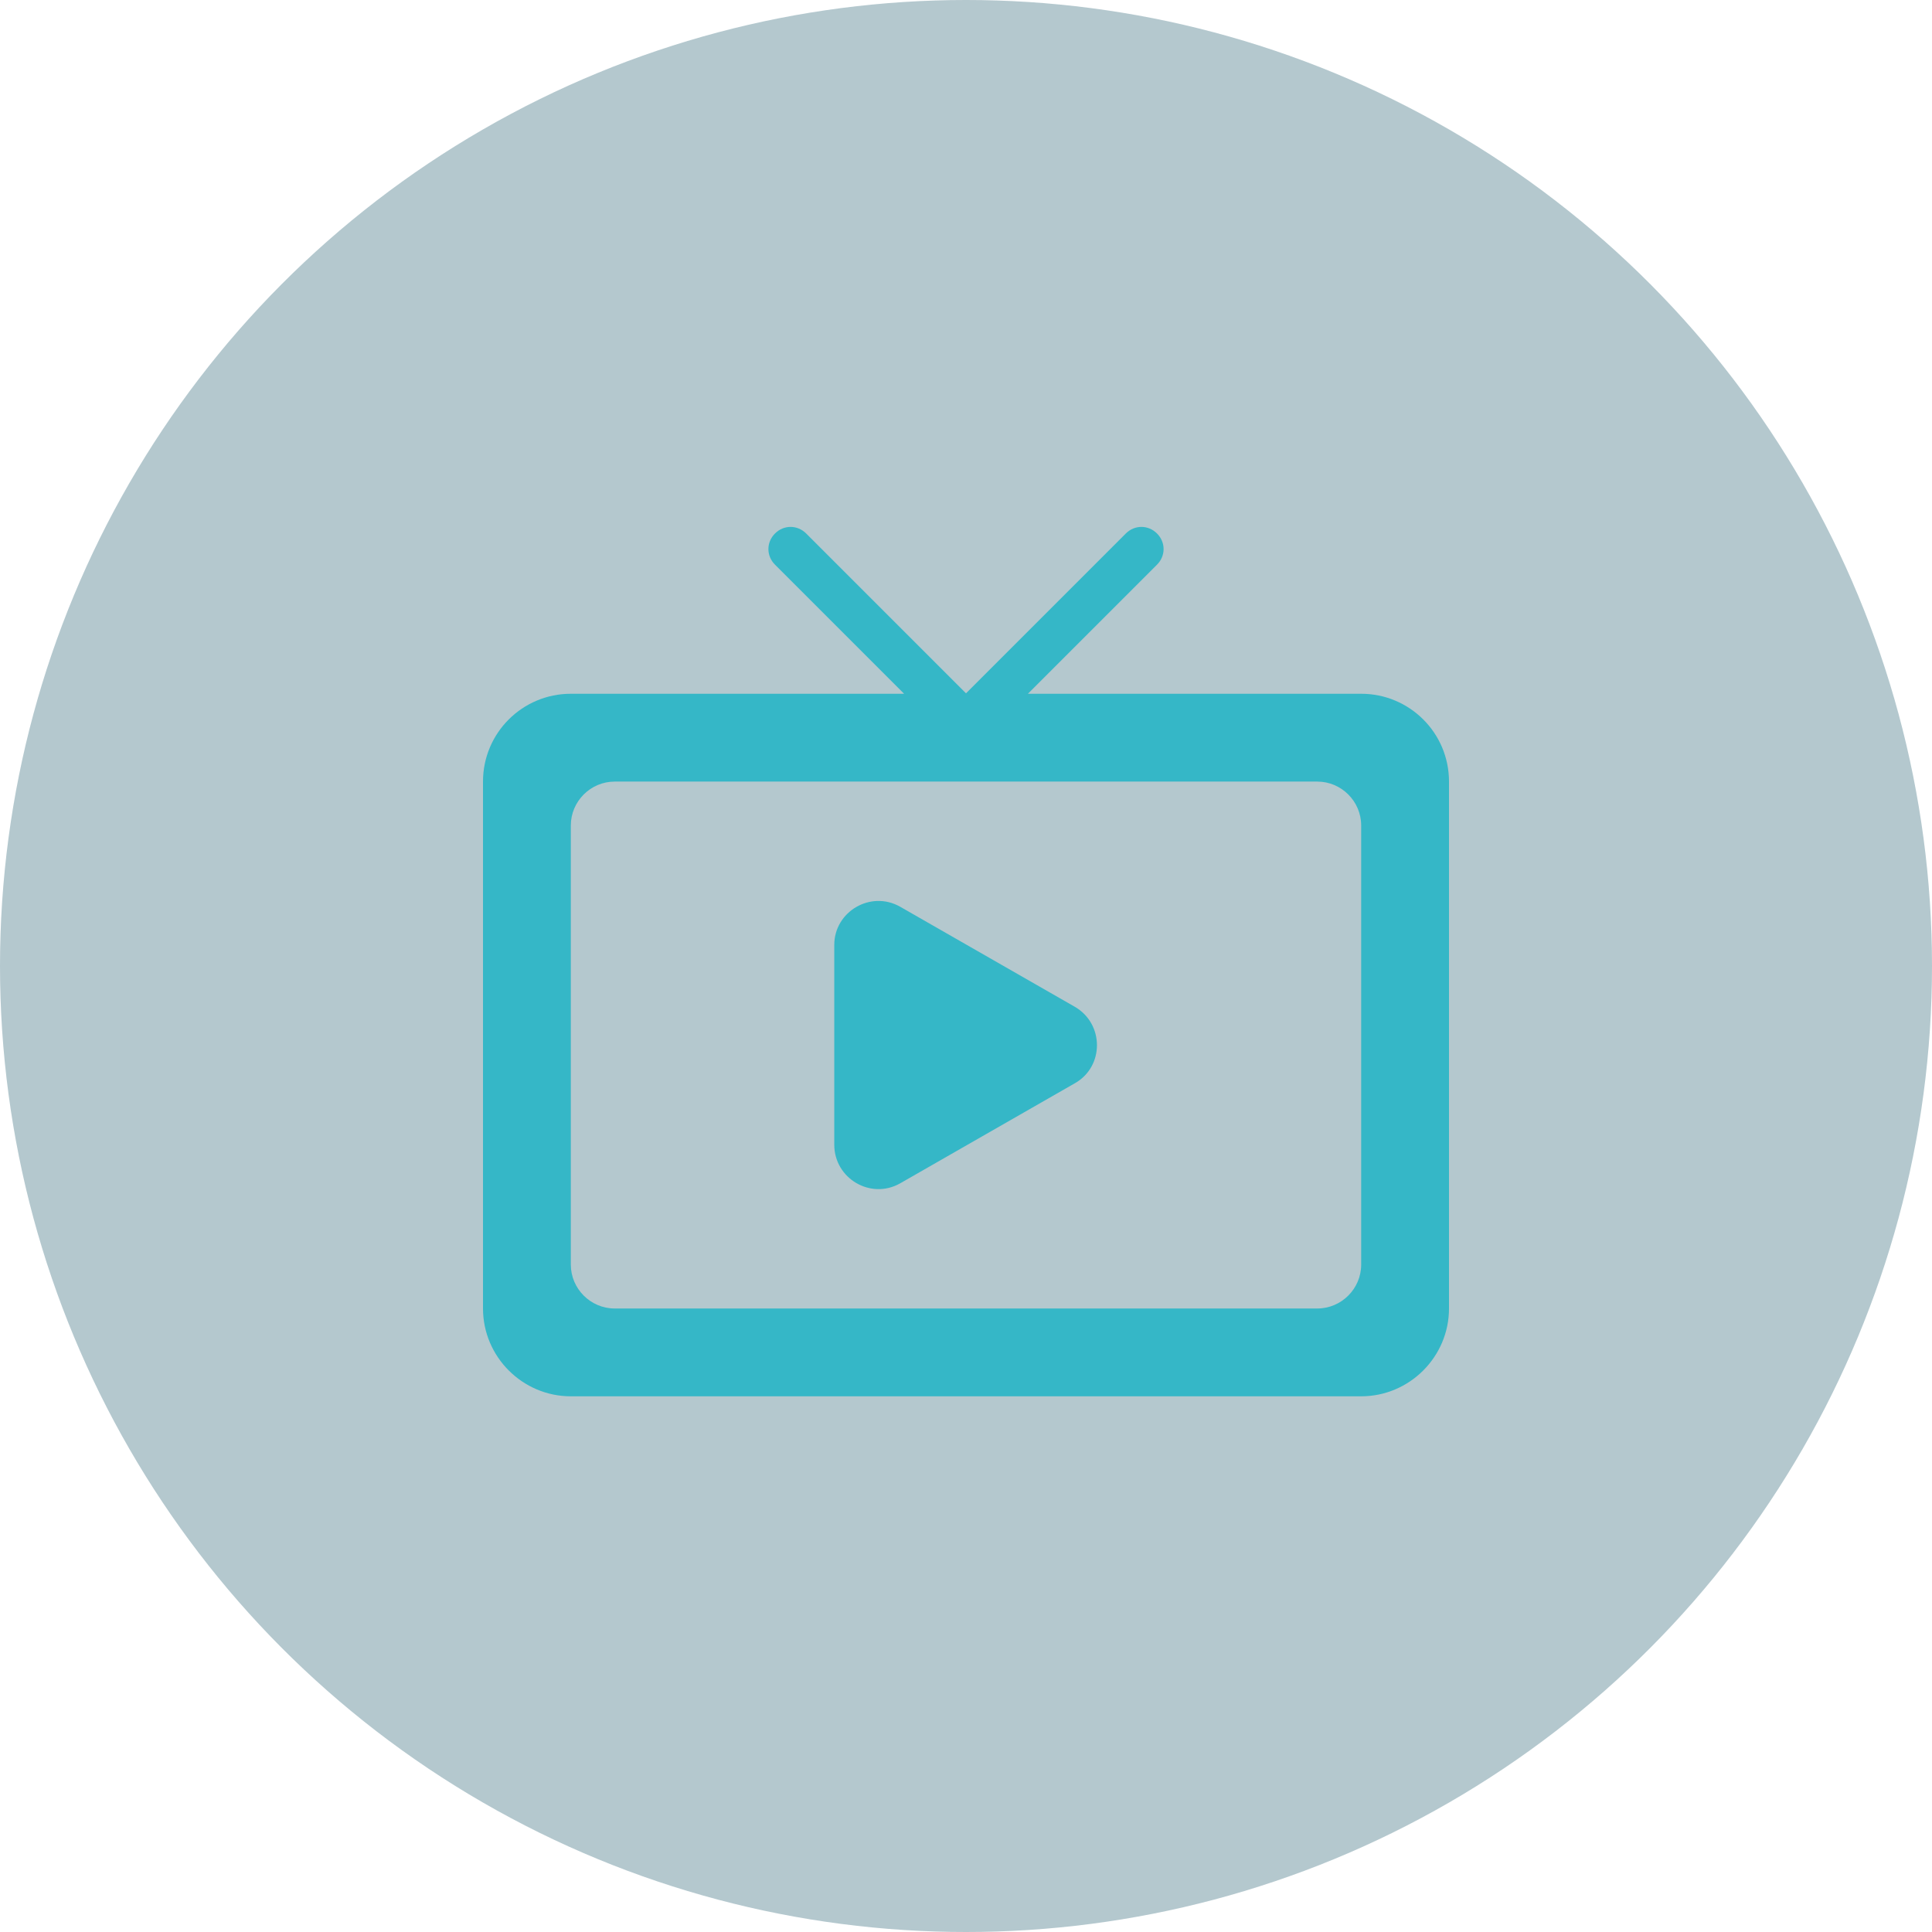 <?xml version="1.0" encoding="UTF-8"?>
<svg xmlns="http://www.w3.org/2000/svg" width="88" height="88" viewBox="0 0 88 88" fill="none">
  <g style="mix-blend-mode:multiply" opacity="0.3">
    <circle cx="44" cy="44" r="44" fill="#02465B"></circle>
  </g>
  <path d="M41 53.9L48.96 49.34C50.3 48.58 50.3 46.64 48.96 45.86L41 41.3C39.66 40.54 38 41.52 38 43.04V52.14C38 53.68 39.66 54.66 41 53.9ZM62 31.6H46.82L52.7 25.72C53.1 25.32 53.1 24.7 52.7 24.3C52.3 23.9 51.68 23.9 51.28 24.3L44 31.58L36.72 24.3C36.32 23.9 35.7 23.9 35.3 24.3C34.9 24.7 34.9 25.32 35.3 25.72L41.18 31.6H26C23.8 31.6 22 33.38 22 35.6V59.6C22 61.8 23.8 63.6 26 63.6H62C64.2 63.6 66 61.8 66 59.6V35.6C66 33.38 64.2 31.6 62 31.6ZM60 59.6H28C26.9 59.6 26 58.7 26 57.6V37.6C26 36.5 26.9 35.6 28 35.6H60C61.1 35.6 62 36.5 62 37.6V57.6C62 58.7 61.1 59.6 60 59.6Z" fill="#35B7C7"></path>
</svg>
